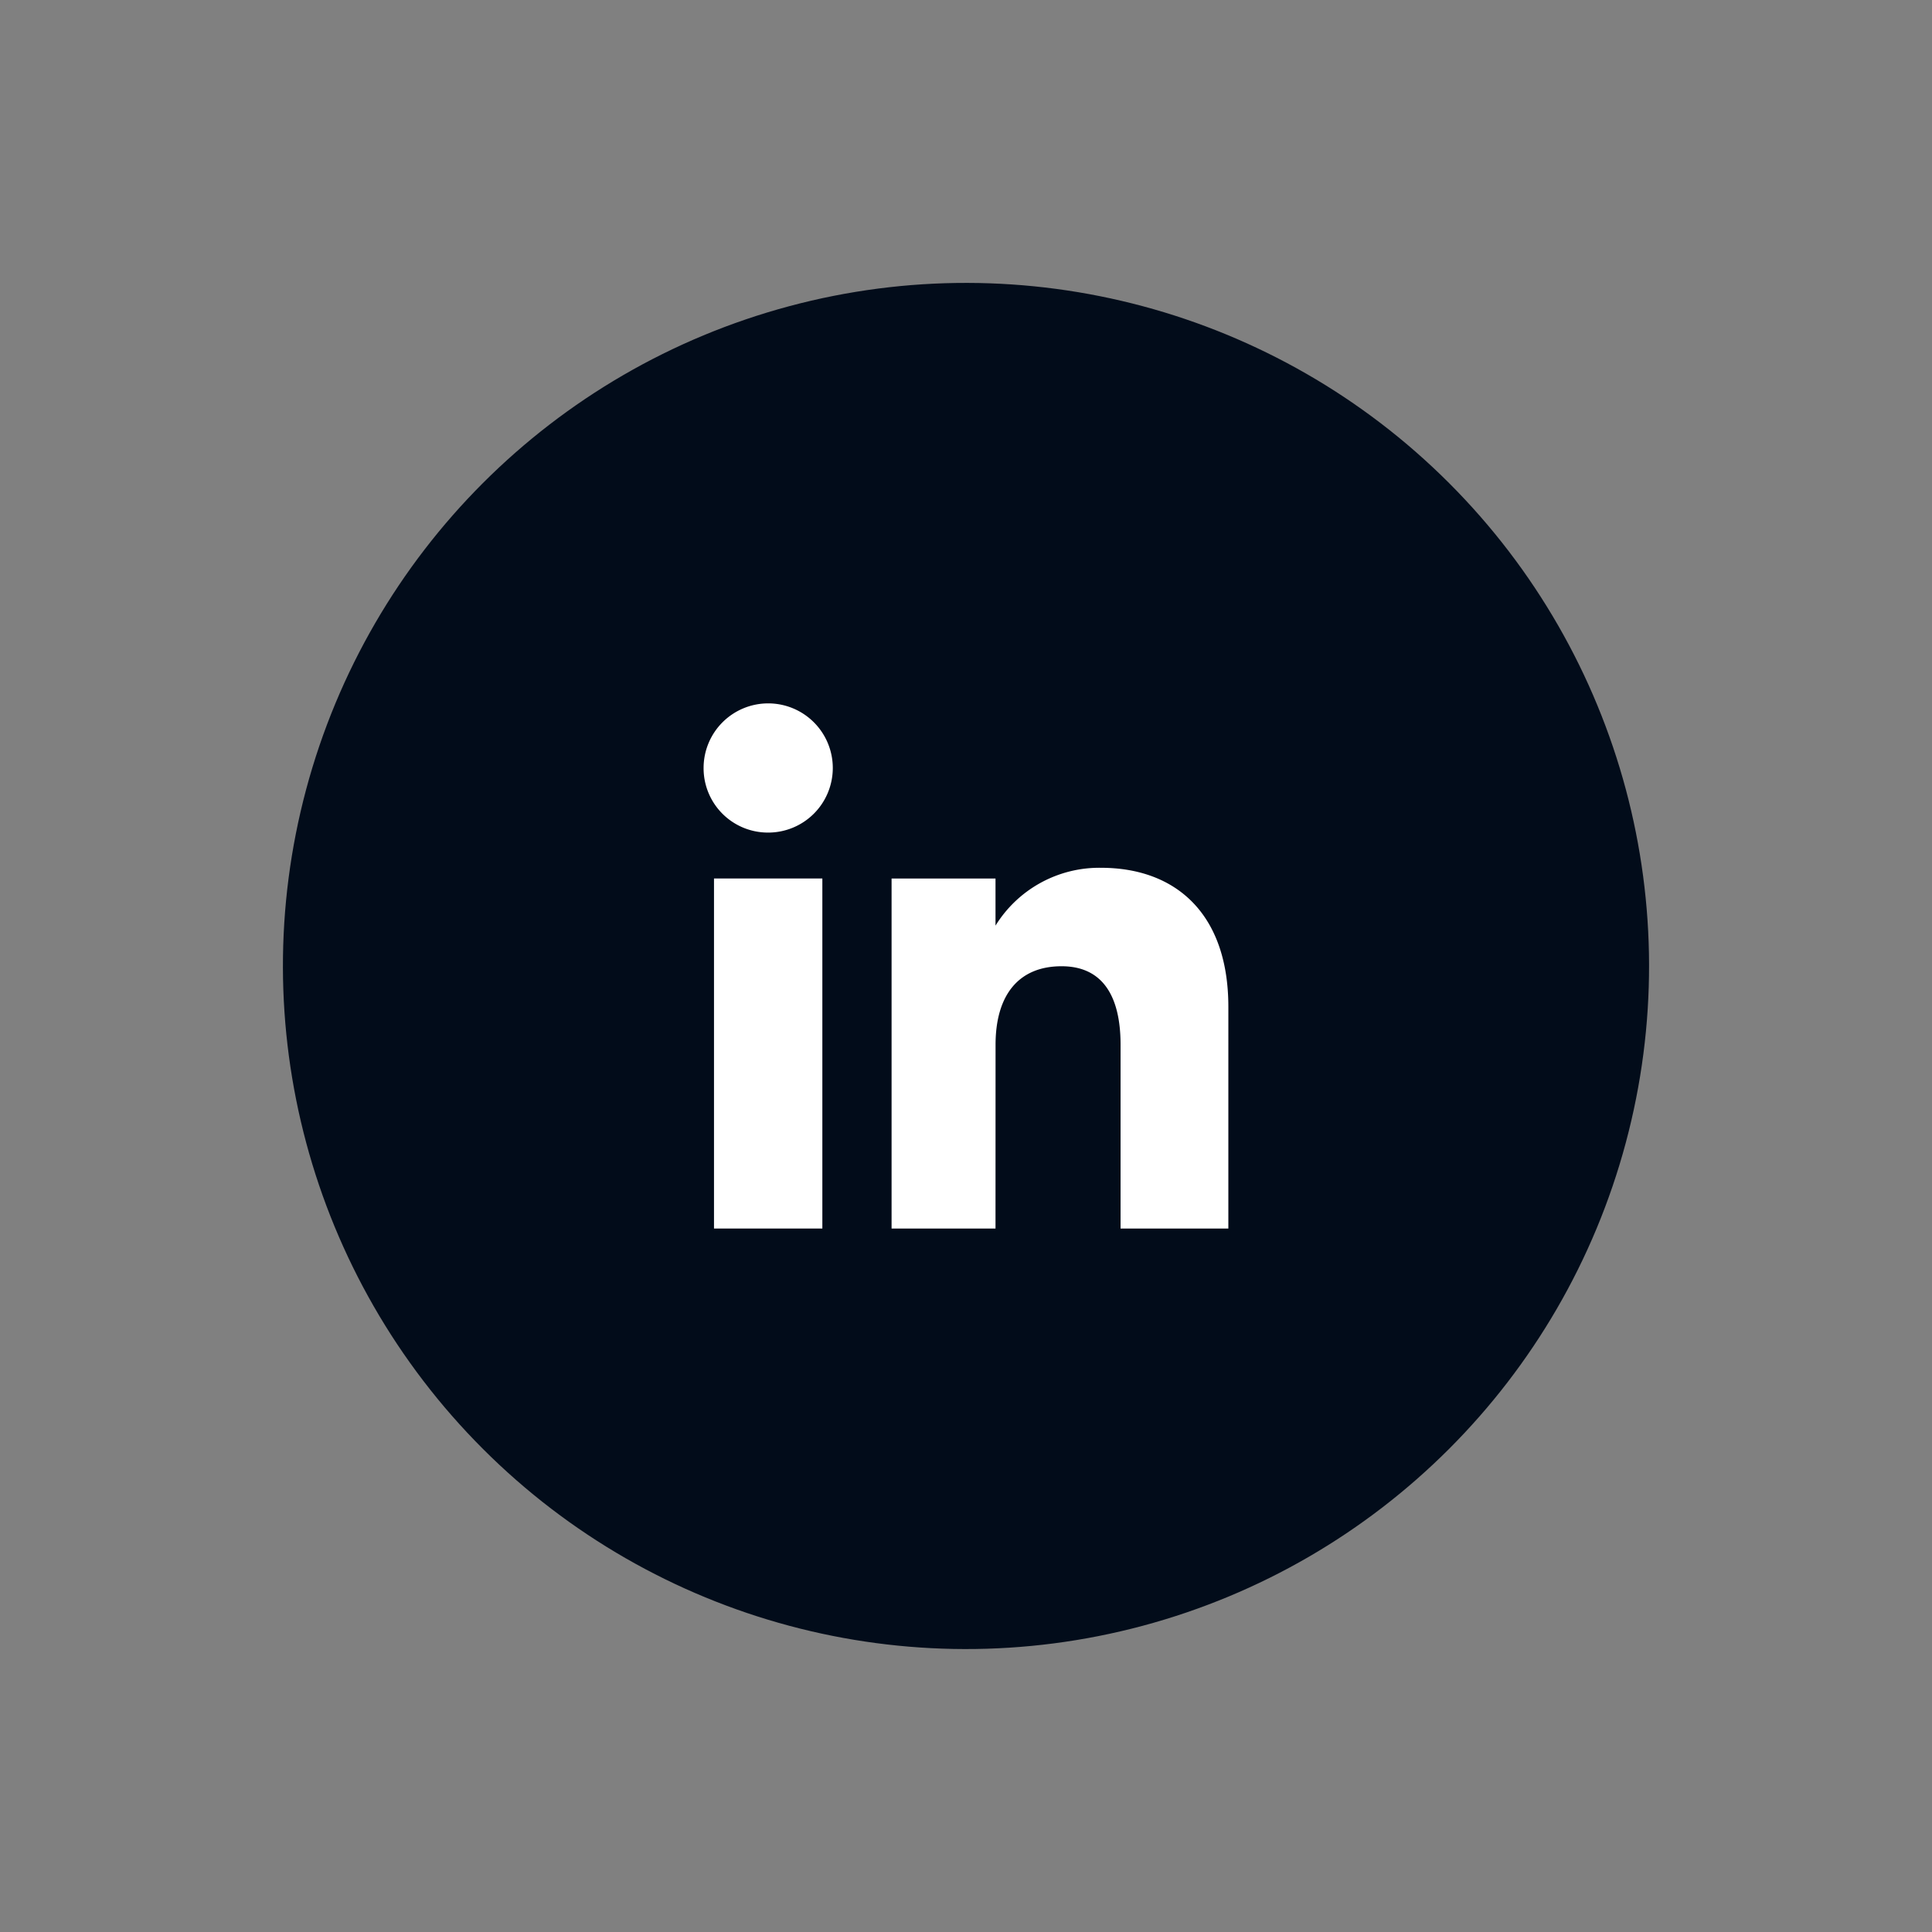 <svg xmlns="http://www.w3.org/2000/svg" width="109.342" height="109.342" viewBox="0 0 109.342 109.342">
  <rect x="0" y="0" width="109.342" height="109.342" fill="#808080" stroke="none"/>
  <g id="Groupe_2220" data-name="Groupe 2220" transform="translate(-533.92 -119.68)">
    <circle id="Ellipse_9" data-name="Ellipse 9" cx="38.658" cy="38.658" r="38.658" transform="translate(533.92 174.35) rotate(-45)" fill="#020c1a"/>
    <g id="Groupe_2197" data-name="Groupe 2197">
      <g id="Groupe_2196" data-name="Groupe 2196">
        <rect id="Rectangle_2188" data-name="Rectangle 2188" width="6.132" height="19.811" transform="translate(574.329 169.398)" fill="#fff"/>
        <path id="Tracé_124" data-name="Tracé 124" d="M577.366,166.8a3.656,3.656,0,1,0-3.626-3.656A3.642,3.642,0,0,0,577.366,166.8Z" fill="#fff"/>
      </g>
      <path id="Tracé_125" data-name="Tracé 125" d="M590.264,178.809c0-2.785,1.282-4.444,3.737-4.444,2.254,0,3.338,1.593,3.338,4.444v10.4h6.1V176.665c0-5.306-3.008-7.872-7.208-7.872a6.907,6.907,0,0,0-5.97,3.273V169.4h-5.882v19.81h5.882Z" fill="#fff"/>
    </g>
  </g>
</svg>
